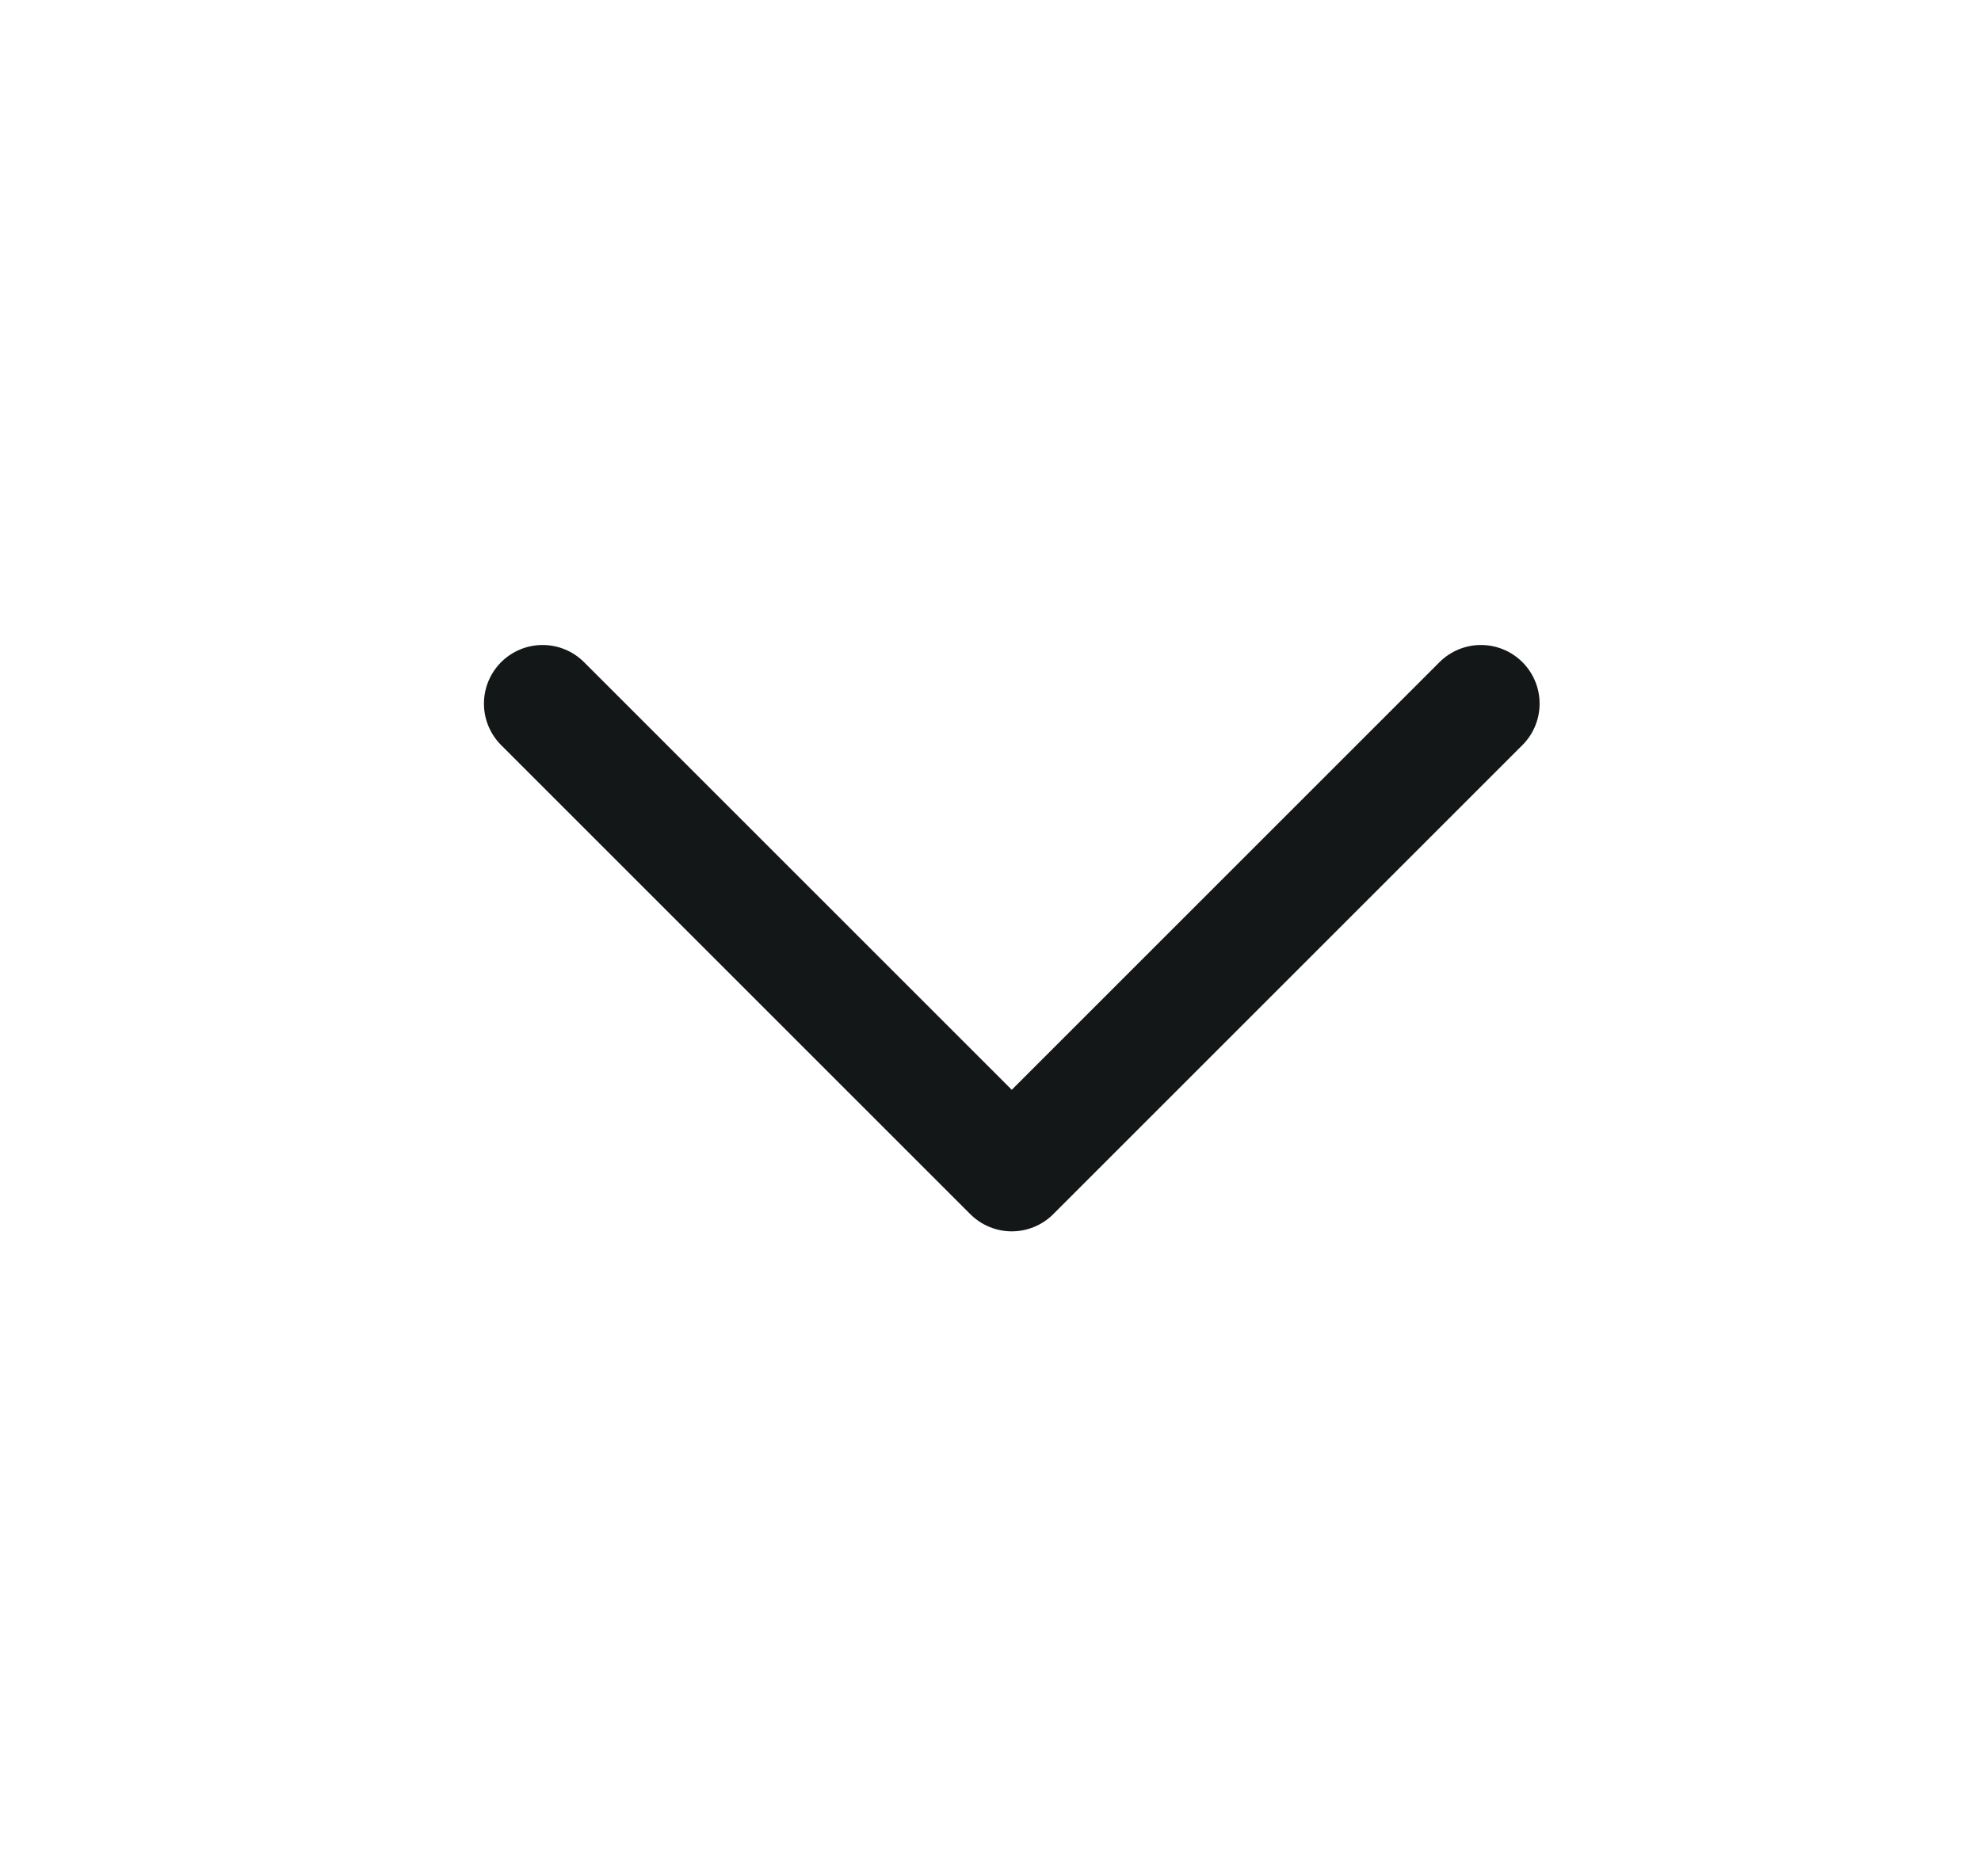 <svg width="19" height="18" viewBox="0 0 19 18" fill="none" xmlns="http://www.w3.org/2000/svg">
<path d="M5.204 6.75L9.704 11.25L14.204 6.75" stroke="#141718" stroke-width="1.125" stroke-linecap="round" stroke-linejoin="round"/>
</svg>
